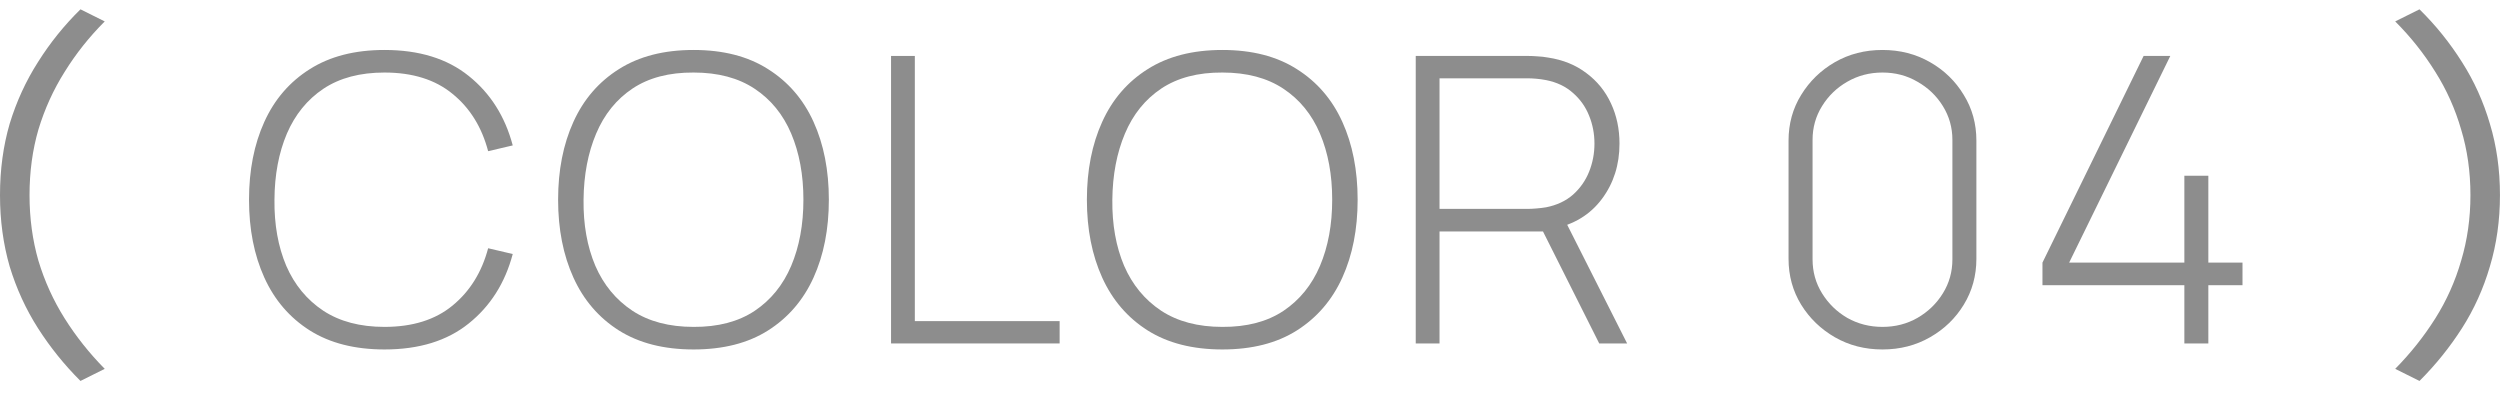 <svg width="74" height="12" viewBox="0 0 74 12" fill="none" xmlns="http://www.w3.org/2000/svg">
<path d="M73.999 5.776C73.999 6.523 73.899 7.228 73.7 7.89C73.508 8.545 73.233 9.154 72.874 9.716C72.514 10.278 72.096 10.798 71.617 11.276L70.898 10.918C71.353 10.456 71.748 9.959 72.084 9.427C72.419 8.896 72.674 8.326 72.85 7.717C73.033 7.108 73.125 6.461 73.125 5.776C73.125 5.083 73.033 4.436 72.85 3.835C72.674 3.226 72.419 2.656 72.084 2.125C71.748 1.585 71.353 1.089 70.898 0.634L71.617 0.276C72.096 0.746 72.514 1.266 72.874 1.836C73.233 2.398 73.508 3.007 73.7 3.661C73.899 4.316 73.999 5.021 73.999 5.776Z" fill="#8D8D8D"/>
<path d="M64.657 10.166L64.657 8.441L60.457 8.441L60.457 7.773L63.451 1.656L64.241 1.656L61.247 7.773L64.657 7.773L64.657 5.202L65.367 5.202L65.367 7.773L66.378 7.773L66.378 8.441L65.367 8.441L65.367 10.166L64.657 10.166Z" fill="#8D8D8D"/>
<path d="M55.721 10.344C55.203 10.344 54.733 10.224 54.313 9.983C53.897 9.743 53.564 9.422 53.315 9.02C53.066 8.614 52.941 8.161 52.941 7.661L52.941 4.162C52.941 3.662 53.066 3.211 53.315 2.809C53.564 2.403 53.897 2.08 54.313 1.84C54.733 1.599 55.203 1.479 55.721 1.479C56.239 1.479 56.709 1.599 57.129 1.84C57.55 2.08 57.882 2.403 58.127 2.809C58.376 3.211 58.501 3.662 58.501 4.162L58.501 7.661C58.501 8.161 58.376 8.614 58.127 9.02C57.882 9.422 57.55 9.743 57.129 9.983C56.709 10.224 56.239 10.344 55.721 10.344ZM55.721 9.676C56.101 9.676 56.446 9.587 56.756 9.41C57.07 9.229 57.321 8.987 57.509 8.683C57.697 8.38 57.791 8.045 57.791 7.678L57.791 4.138C57.791 3.776 57.697 3.443 57.509 3.14C57.321 2.836 57.07 2.596 56.756 2.419C56.446 2.237 56.101 2.147 55.721 2.147C55.342 2.147 54.995 2.237 54.68 2.419C54.37 2.596 54.121 2.836 53.933 3.14C53.745 3.443 53.652 3.776 53.652 4.138L53.652 7.678C53.652 8.045 53.745 8.38 53.933 8.683C54.121 8.987 54.37 9.229 54.68 9.41C54.995 9.587 55.342 9.676 55.721 9.676Z" fill="#8D8D8D"/>
<path d="M41.906 10.166L41.906 1.656L45.231 1.656C45.316 1.656 45.408 1.66 45.506 1.668C45.608 1.672 45.715 1.684 45.825 1.704C46.266 1.771 46.643 1.924 46.957 2.164C47.276 2.401 47.519 2.7 47.686 3.063C47.853 3.421 47.937 3.817 47.937 4.251C47.937 4.877 47.764 5.423 47.417 5.888C47.07 6.353 46.586 6.648 45.965 6.774L45.764 6.851L42.61 6.851L42.61 10.166L41.906 10.166ZM47.337 10.166L45.598 6.703L46.253 6.384L48.163 10.166L47.337 10.166ZM42.61 6.183L45.219 6.183C45.292 6.183 45.376 6.179 45.47 6.171C45.568 6.164 45.666 6.152 45.764 6.136C46.082 6.073 46.347 5.949 46.559 5.764C46.772 5.574 46.931 5.348 47.037 5.084C47.143 4.82 47.196 4.542 47.196 4.251C47.196 3.959 47.143 3.683 47.037 3.423C46.931 3.159 46.772 2.935 46.559 2.75C46.347 2.56 46.082 2.434 45.764 2.371C45.666 2.352 45.568 2.338 45.47 2.33C45.376 2.322 45.292 2.318 45.219 2.318L42.61 2.318L42.61 6.183Z" fill="#8D8D8D"/>
<path d="M36.182 10.344C35.305 10.344 34.568 10.157 33.972 9.782C33.376 9.404 32.927 8.882 32.625 8.216C32.323 7.55 32.172 6.782 32.172 5.911C32.172 5.041 32.323 4.272 32.625 3.607C32.927 2.941 33.376 2.421 33.972 2.046C34.568 1.668 35.305 1.479 36.182 1.479C37.06 1.479 37.794 1.668 38.386 2.046C38.982 2.421 39.431 2.941 39.733 3.607C40.035 4.272 40.186 5.041 40.186 5.911C40.186 6.782 40.035 7.55 39.733 8.216C39.431 8.882 38.982 9.404 38.386 9.782C37.794 10.157 37.06 10.344 36.182 10.344ZM36.182 9.676C36.905 9.68 37.507 9.522 37.988 9.203C38.47 8.88 38.831 8.435 39.072 7.868C39.313 7.3 39.433 6.648 39.433 5.911C39.433 5.175 39.313 4.523 39.072 3.955C38.831 3.388 38.47 2.945 37.988 2.626C37.507 2.306 36.905 2.147 36.182 2.147C35.46 2.143 34.858 2.3 34.376 2.62C33.898 2.939 33.539 3.384 33.298 3.955C33.058 4.523 32.933 5.175 32.925 5.911C32.917 6.648 33.033 7.3 33.274 7.868C33.519 8.431 33.884 8.874 34.37 9.197C34.856 9.516 35.46 9.676 36.182 9.676Z" fill="#8D8D8D"/>
<path d="M26.375 10.166L26.375 1.656L27.079 1.656L27.079 9.505L31.365 9.505L31.365 10.166L26.375 10.166Z" fill="#8D8D8D"/>
<path d="M20.53 10.344C19.652 10.344 18.916 10.157 18.32 9.782C17.724 9.404 17.275 8.882 16.973 8.216C16.671 7.55 16.52 6.782 16.52 5.911C16.52 5.041 16.671 4.272 16.973 3.607C17.275 2.941 17.724 2.421 18.32 2.046C18.916 1.668 19.652 1.479 20.53 1.479C21.407 1.479 22.142 1.668 22.734 2.046C23.33 2.421 23.779 2.941 24.081 3.607C24.383 4.272 24.534 5.041 24.534 5.911C24.534 6.782 24.383 7.55 24.081 8.216C23.779 8.882 23.33 9.404 22.734 9.782C22.142 10.157 21.407 10.344 20.53 10.344ZM20.53 9.676C21.252 9.68 21.854 9.522 22.336 9.203C22.818 8.88 23.179 8.435 23.42 7.868C23.66 7.3 23.781 6.648 23.781 5.911C23.781 5.175 23.66 4.523 23.42 3.955C23.179 3.388 22.818 2.945 22.336 2.626C21.854 2.306 21.252 2.147 20.53 2.147C19.807 2.143 19.205 2.3 18.724 2.62C18.246 2.939 17.887 3.384 17.646 3.955C17.405 4.523 17.281 5.175 17.273 5.911C17.264 6.648 17.381 7.3 17.622 7.868C17.866 8.431 18.232 8.874 18.718 9.197C19.203 9.516 19.807 9.676 20.53 9.676Z" fill="#8D8D8D"/>
<path d="M11.381 10.344C10.504 10.344 9.767 10.157 9.171 9.782C8.575 9.404 8.126 8.882 7.824 8.216C7.522 7.55 7.371 6.782 7.371 5.911C7.371 5.041 7.522 4.272 7.824 3.607C8.126 2.941 8.575 2.421 9.171 2.046C9.767 1.668 10.504 1.479 11.381 1.479C12.406 1.479 13.236 1.735 13.873 2.247C14.514 2.759 14.949 3.445 15.177 4.304L14.449 4.475C14.261 3.762 13.91 3.197 13.396 2.779C12.886 2.358 12.214 2.147 11.381 2.147C10.659 2.147 10.057 2.306 9.575 2.626C9.098 2.945 8.736 3.388 8.492 3.955C8.251 4.523 8.128 5.175 8.124 5.911C8.116 6.648 8.232 7.3 8.473 7.868C8.718 8.431 9.083 8.874 9.569 9.197C10.055 9.516 10.659 9.676 11.381 9.676C12.214 9.676 12.886 9.465 13.396 9.044C13.91 8.622 14.261 8.057 14.449 7.348L15.177 7.519C14.949 8.378 14.514 9.063 13.873 9.576C13.236 10.088 12.406 10.344 11.381 10.344Z" fill="#8D8D8D"/>
<path d="M2.69947e-07 5.776C2.32896e-07 5.021 0.096 4.316 0.287 3.661C0.487 3.007 0.766 2.398 1.125 1.836C1.484 1.266 1.903 0.746 2.382 0.276L3.1 0.634C2.645 1.089 2.25 1.585 1.915 2.125C1.58 2.656 1.321 3.226 1.137 3.835C0.962 4.436 0.874 5.083 0.874 5.776C0.874 6.461 0.962 7.108 1.137 7.717C1.321 8.326 1.58 8.896 1.915 9.427C2.25 9.959 2.645 10.456 3.1 10.918L2.382 11.276C1.903 10.798 1.484 10.278 1.125 9.716C0.766 9.154 0.487 8.545 0.287 7.89C0.096 7.228 3.06621e-07 6.523 2.69947e-07 5.776Z" fill="#8D8D8D"/>
</svg>
